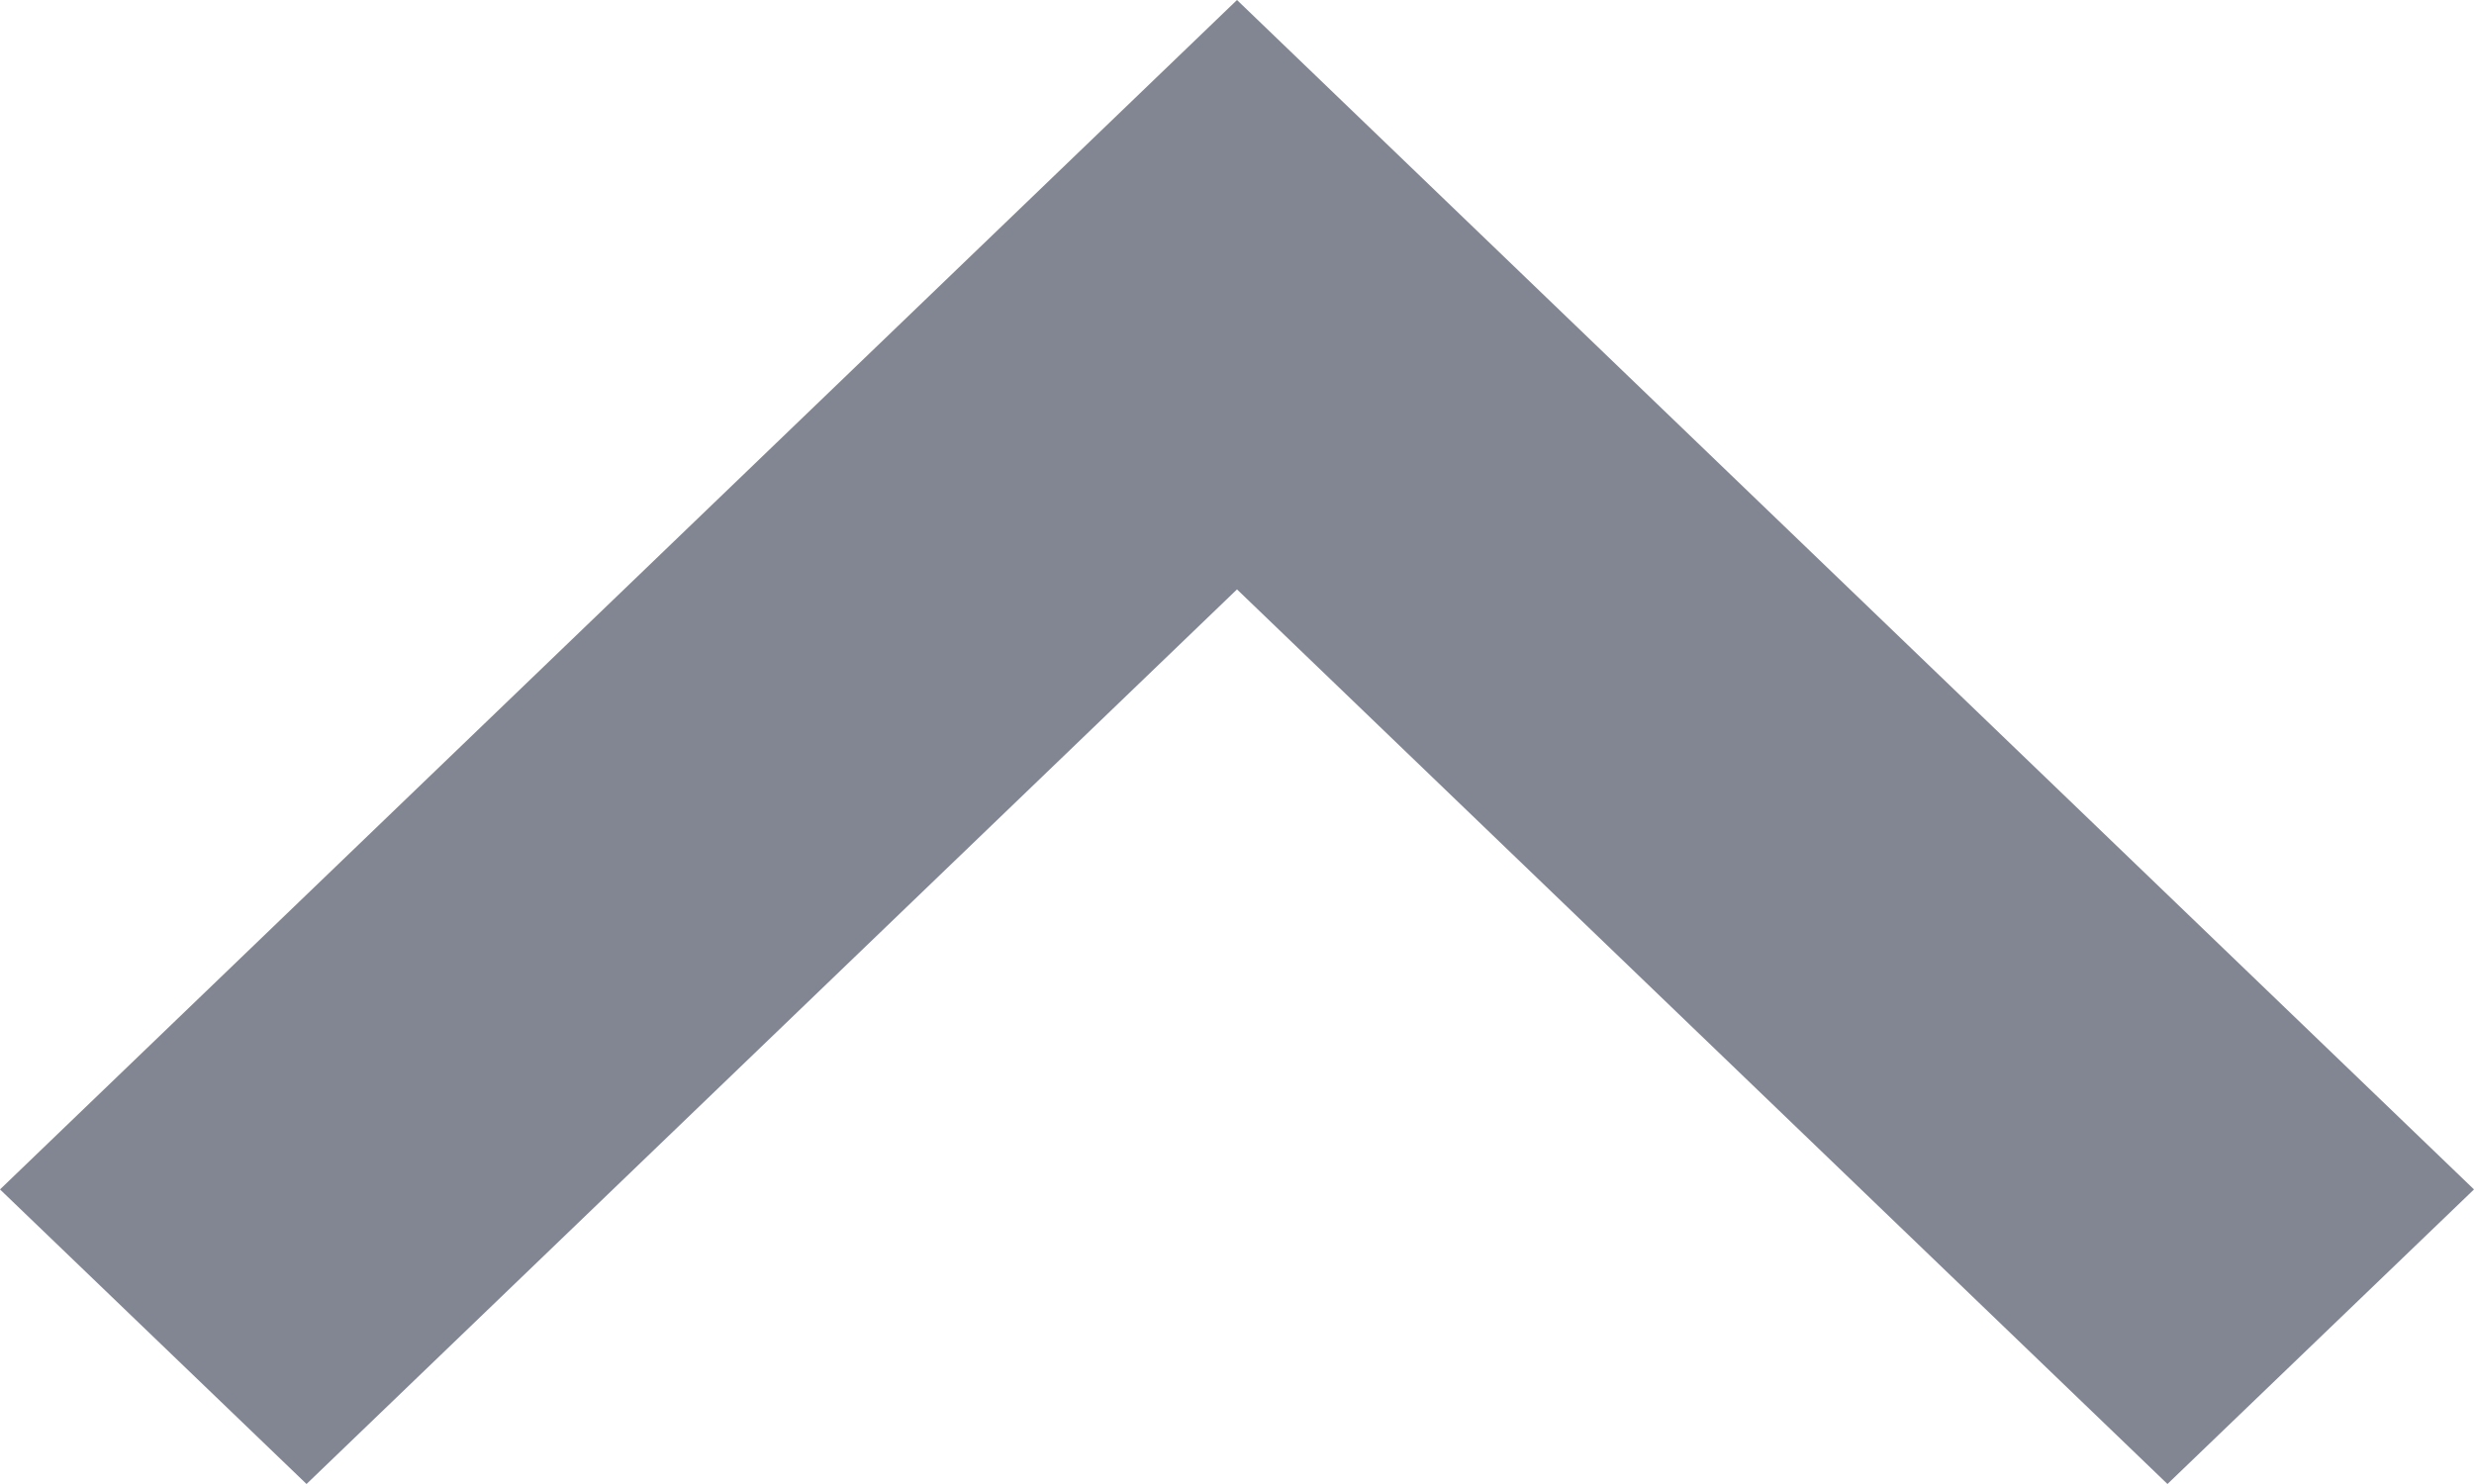 <svg width="10" height="6" viewBox="0 0 10 6" fill="none" xmlns="http://www.w3.org/2000/svg">
<path d="M1.239 6L5 2.383L8.761 6L10 4.809L5 -6.3577e-07L4.9189e-07 4.809L1.239 6Z" fill="#818692"/>
</svg>
